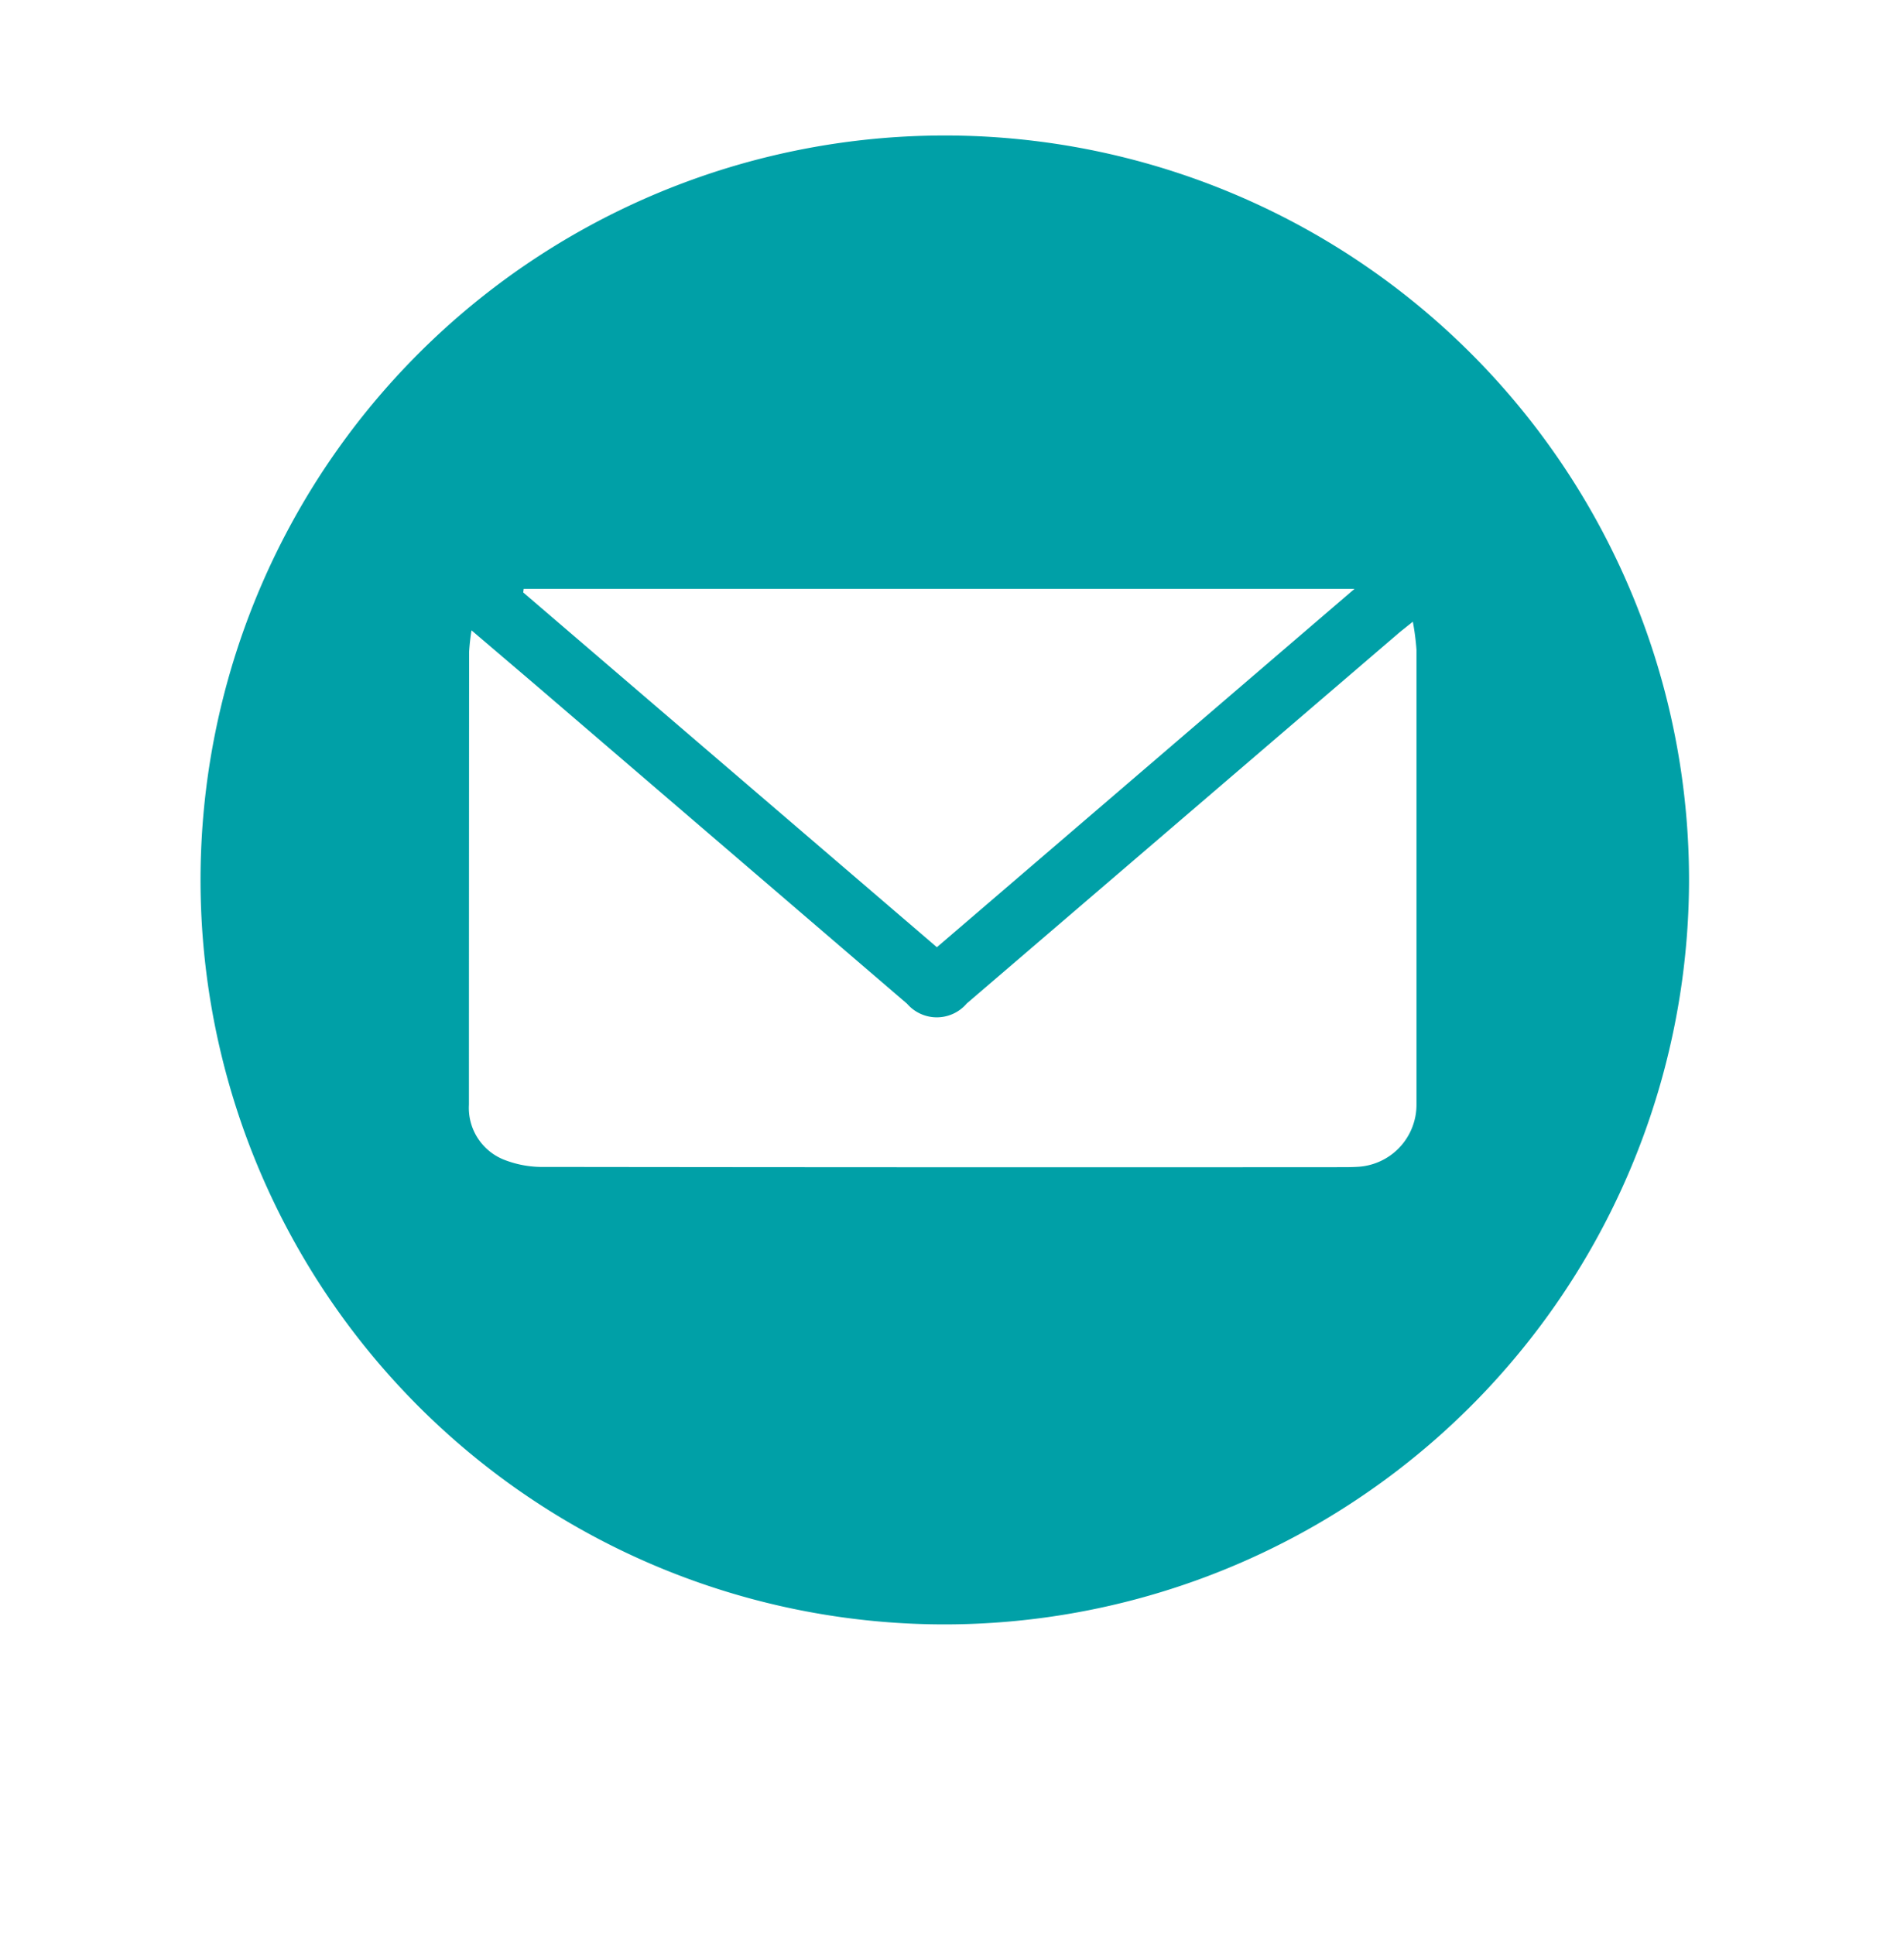 <svg xmlns="http://www.w3.org/2000/svg" xmlns:xlink="http://www.w3.org/1999/xlink" width="62" height="63" viewBox="0 0 62 63">
  <defs>
    <filter id="Ellipse_188" x="0" y="0" width="62" height="63" filterUnits="userSpaceOnUse">
      <feOffset dy="3" input="SourceAlpha"/>
      <feGaussianBlur stdDeviation="3" result="blur"/>
      <feFlood flood-opacity="0.161"/>
      <feComposite operator="in" in2="blur"/>
      <feComposite in="SourceGraphic"/>
    </filter>
  </defs>
  <g id="Component_3_1" data-name="Component 3 – 1" transform="translate(6.502 4.41)">
    <g transform="matrix(1, 0, 0, 1, -6.5, -4.41)" filter="url(#Ellipse_188)">
      <ellipse id="Ellipse_188-2" data-name="Ellipse 188" cx="22" cy="22.5" rx="22" ry="22.5" transform="translate(9 6)" fill="#fff"/>
    </g>
    <g id="Group_499" data-name="Group 499">
      <g id="Group_266" data-name="Group 266" transform="translate(0 0)">
        <path id="Path_831" data-name="Path 831" d="M101.784,289.59a24.235,24.235,0,1,1,24.27-24.168A24.26,24.26,0,0,1,101.784,289.59Zm15.276-32.642c-.238.193-.381.3-.519.421l-14.006,12.007a1.281,1.281,0,0,1-1.946.007q-5.906-5.066-11.812-10.133c-.761-.653-1.526-1.3-2.369-2.021a7.005,7.005,0,0,0-.078.7q-.005,7.37-.006,14.741a1.814,1.814,0,0,0,1.205,1.816,3.388,3.388,0,0,0,1.246.211q12.963.017,25.926.008c.183,0,.367,0,.549-.011a2.023,2.023,0,0,0,1.929-2.046q0-7.393,0-14.786A8,8,0,0,0,117.06,256.948Zm-28.954-1.07-.015.117,13.471,11.55,13.6-11.667Z" transform="translate(-77.556 -241.119)" fill="#00a0a7"/>
      </g>
    </g>
  </g>
</svg>

